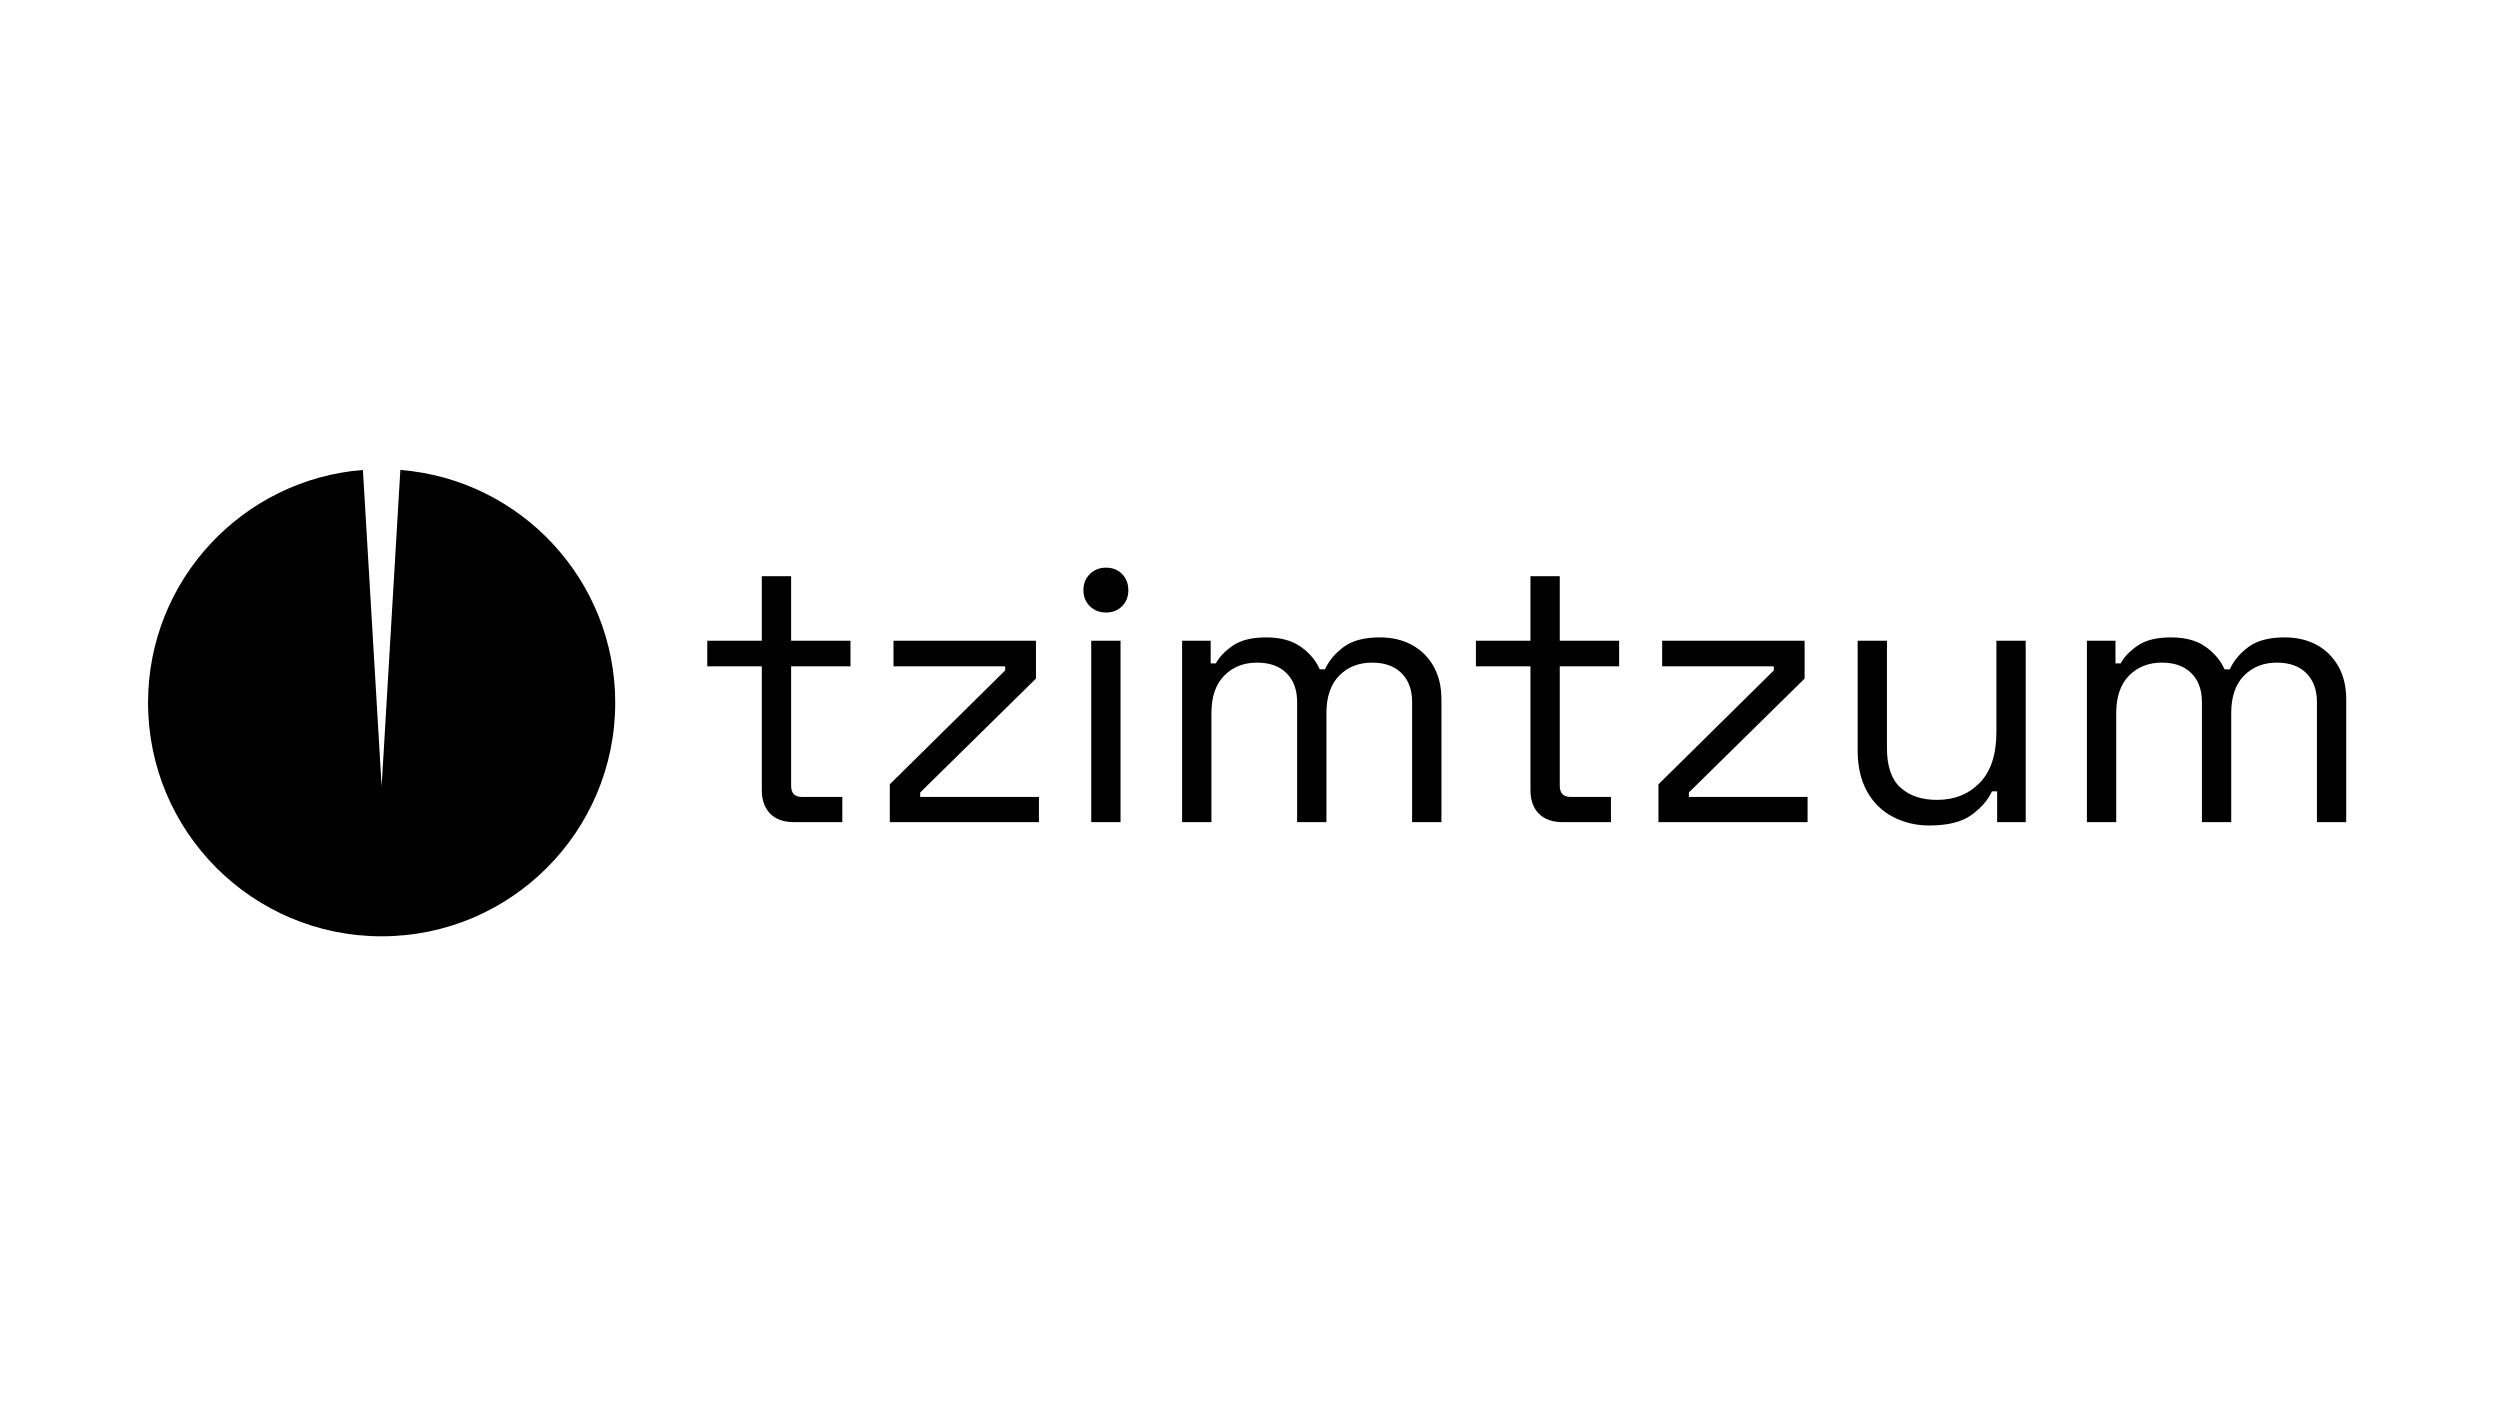 <?xml version="1.0" encoding="UTF-8" standalone="no"?>
<!DOCTYPE svg PUBLIC "-//W3C//DTD SVG 1.1//EN" "http://www.w3.org/Graphics/SVG/1.1/DTD/svg11.dtd">
<!-- Created with Vectornator (http://vectornator.io/) -->
<svg height="1080.0px" stroke-miterlimit="10" style="fill-rule:nonzero;clip-rule:evenodd;stroke-linecap:round;stroke-linejoin:round;" version="1.1" viewBox="0 0 1920 1080" width="1920.0px" xml:space="preserve" xmlns="http://www.w3.org/2000/svg" xmlns:xlink="http://www.w3.org/1999/xlink">
<defs/>
<g id="Camada-1">
<path d="M278.719 360.915C186.371 368.244 113.698 445.457 113.698 539.689C113.698 638.764 194.019 719.085 293.094 719.085C392.17 719.085 472.49 638.764 472.49 539.689C472.49 445.457 399.817 368.244 307.469 360.915L293.094 603.869L278.719 360.915Z" fill="#000000" fill-rule="nonzero" opacity="1" stroke="#000000" stroke-linecap="butt" stroke-linejoin="round" stroke-width="0.01"/>
<g opacity="1">
<path d="M609.855 631.406C601.878 631.406 595.752 629.222 591.478 624.853C587.205 620.485 585.068 614.502 585.068 606.904L585.068 511.746L543.187 511.746L543.187 492.087L585.068 492.087L585.068 442.513L607.576 442.513L607.576 492.087L653.161 492.087L653.161 511.746L607.576 511.746L607.576 603.485C607.576 609.184 610.33 612.033 615.838 612.033L646.893 612.033L646.893 631.406L609.855 631.406Z" fill="#000000" fill-rule="nonzero" opacity="1" stroke="none"/>
<path d="M683.361 631.406L683.361 602.346L771.967 514.879L771.967 511.746L686.21 511.746L686.21 492.087L795.614 492.087L795.614 521.147L706.723 608.614L706.723 612.033L797.893 612.033L797.893 631.406L683.361 631.406Z" fill="#000000" fill-rule="nonzero" opacity="1" stroke="none"/>
<path d="M838.065 631.406L838.065 492.087L860.573 492.087L860.573 631.406L838.065 631.406ZM849.461 470.434C844.523 470.434 840.392 468.82 837.068 465.591C833.744 462.362 832.082 458.278 832.082 453.34C832.082 448.211 833.744 444.033 837.068 440.804C840.392 437.575 844.523 435.96 849.461 435.96C854.4 435.96 858.483 437.575 861.712 440.804C864.941 444.033 866.556 448.211 866.556 453.34C866.556 458.278 864.941 462.362 861.712 465.591C858.483 468.82 854.4 470.434 849.461 470.434Z" fill="#000000" fill-rule="nonzero" opacity="1" stroke="none"/>
<path d="M907.867 631.406L907.867 492.087L929.805 492.087L929.805 509.466L933.794 509.466C936.453 504.528 940.821 499.969 946.899 495.791C952.977 491.612 961.525 489.523 972.541 489.523C983.367 489.523 992.152 491.897 998.895 496.645C1005.64 501.394 1010.53 507.187 1013.57 514.025L1017.56 514.025C1020.79 507.187 1025.68 501.394 1032.23 496.645C1038.78 491.897 1047.95 489.523 1059.72 489.523C1069.03 489.523 1077.2 491.422 1084.22 495.221C1091.25 499.02 1096.81 504.48 1100.89 511.603C1104.97 518.726 1107.02 527.225 1107.02 537.102L1107.02 631.406L1084.51 631.406L1084.51 539.097C1084.51 529.79 1081.8 522.43 1076.39 517.016C1070.98 511.603 1063.43 508.896 1053.74 508.896C1043.48 508.896 1035.08 512.22 1028.53 518.868C1021.97 525.516 1018.7 535.108 1018.7 547.644L1018.7 631.406L996.188 631.406L996.188 539.097C996.188 529.79 993.482 522.43 988.068 517.016C982.655 511.603 975.105 508.896 965.418 508.896C955.162 508.896 946.757 512.22 940.204 518.868C933.651 525.516 930.375 535.108 930.375 547.644L930.375 631.406L907.867 631.406Z" fill="#000000" fill-rule="nonzero" opacity="1" stroke="none"/>
<path d="M1200.18 631.406C1192.2 631.406 1186.08 629.222 1181.8 624.853C1177.53 620.485 1175.39 614.502 1175.39 606.904L1175.39 511.746L1133.51 511.746L1133.51 492.087L1175.39 492.087L1175.39 442.513L1197.9 442.513L1197.9 492.087L1243.49 492.087L1243.49 511.746L1197.9 511.746L1197.9 603.485C1197.9 609.184 1200.66 612.033 1206.16 612.033L1237.22 612.033L1237.22 631.406L1200.18 631.406Z" fill="#000000" fill-rule="nonzero" opacity="1" stroke="none"/>
<path d="M1273.69 631.406L1273.69 602.346L1362.29 514.879L1362.29 511.746L1276.54 511.746L1276.54 492.087L1385.94 492.087L1385.94 521.147L1297.05 608.614L1297.05 612.033L1388.22 612.033L1388.22 631.406L1273.69 631.406Z" fill="#000000" fill-rule="nonzero" opacity="1" stroke="none"/>
<path d="M1481.67 633.97C1471.6 633.97 1462.34 631.786 1453.89 627.418C1445.44 623.049 1438.79 616.544 1433.95 607.901C1429.1 599.259 1426.68 588.765 1426.68 576.419L1426.68 492.087L1449.19 492.087L1449.19 574.71C1449.19 588.575 1452.66 598.642 1459.59 604.91C1466.52 611.178 1475.88 614.312 1487.65 614.312C1500.95 614.312 1511.87 609.943 1520.42 601.206C1528.96 592.469 1533.24 579.458 1533.24 562.174L1533.24 492.087L1555.74 492.087L1555.74 631.406L1533.81 631.406L1533.81 607.759L1529.82 607.759C1526.78 614.407 1521.56 620.437 1514.15 625.851C1506.74 631.264 1495.91 633.97 1481.67 633.97Z" fill="#000000" fill-rule="nonzero" opacity="1" stroke="none"/>
<path d="M1602.75 631.406L1602.75 492.087L1624.69 492.087L1624.69 509.466L1628.68 509.466C1631.34 504.528 1635.71 499.969 1641.79 495.791C1647.86 491.612 1656.41 489.523 1667.43 489.523C1678.25 489.523 1687.04 491.897 1693.78 496.645C1700.52 501.394 1705.42 507.187 1708.45 514.025L1712.44 514.025C1715.67 507.187 1720.56 501.394 1727.12 496.645C1733.67 491.897 1742.83 489.523 1754.61 489.523C1763.92 489.523 1772.08 491.422 1779.11 495.221C1786.14 499.02 1791.69 504.48 1795.78 511.603C1799.86 518.726 1801.9 527.225 1801.9 537.102L1801.9 631.406L1779.4 631.406L1779.4 539.097C1779.4 529.79 1776.69 522.43 1771.28 517.016C1765.86 511.603 1758.31 508.896 1748.63 508.896C1738.37 508.896 1729.96 512.22 1723.41 518.868C1716.86 525.516 1713.58 535.108 1713.58 547.644L1713.58 631.406L1691.08 631.406L1691.08 539.097C1691.08 529.79 1688.37 522.43 1682.96 517.016C1677.54 511.603 1669.99 508.896 1660.31 508.896C1650.05 508.896 1641.64 512.22 1635.09 518.868C1628.54 525.516 1625.26 535.108 1625.26 547.644L1625.26 631.406L1602.75 631.406Z" fill="#000000" fill-rule="nonzero" opacity="1" stroke="none"/>
</g>
</g>
</svg>
